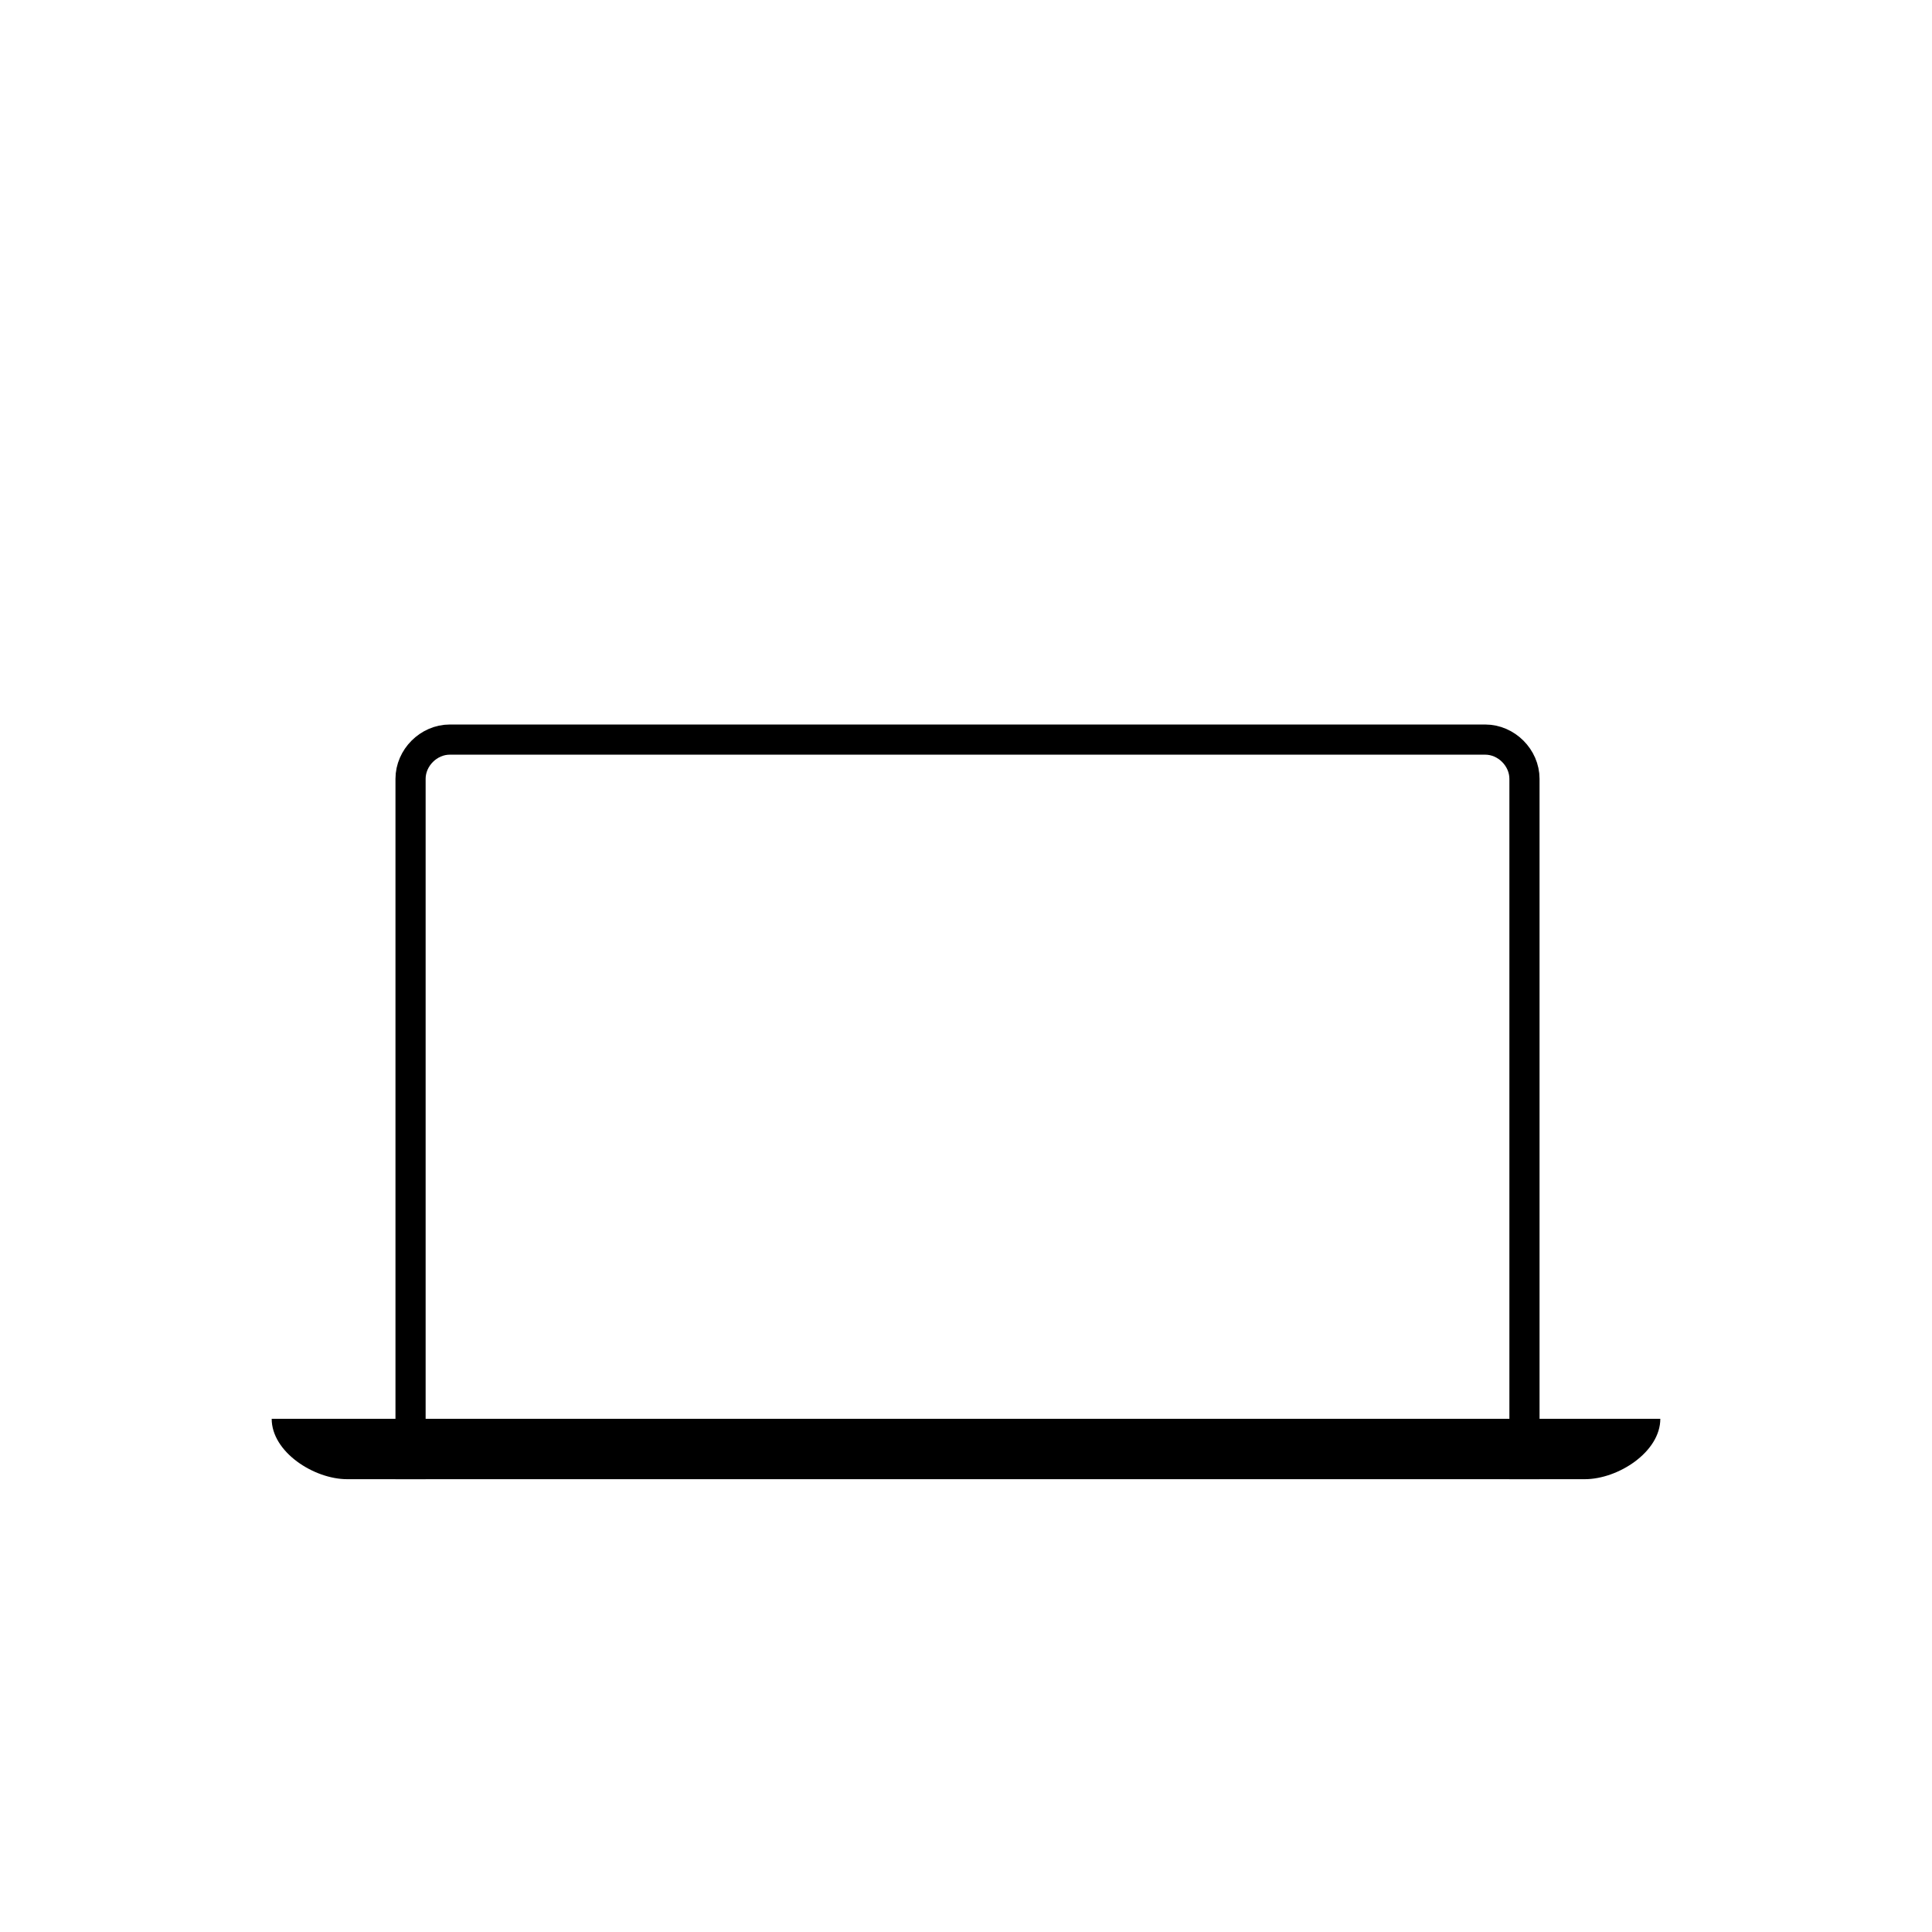 <svg xmlns="http://www.w3.org/2000/svg" width="64" height="64" fill="none" viewBox="0 0 64 64">
    <path fill="#000" d="M9 47c0 1.1 1.4 2 2.5 2h41c1.1 0 2.5-.9 2.5-2H9z"/>
    <path stroke="#000" stroke-miterlimit="10" stroke-width=".999" d="M50.5 49V25.8c0-.7-.6-1.3-1.3-1.3H14.9c-.7 0-1.3.6-1.3 1.3V49"/>
</svg>
